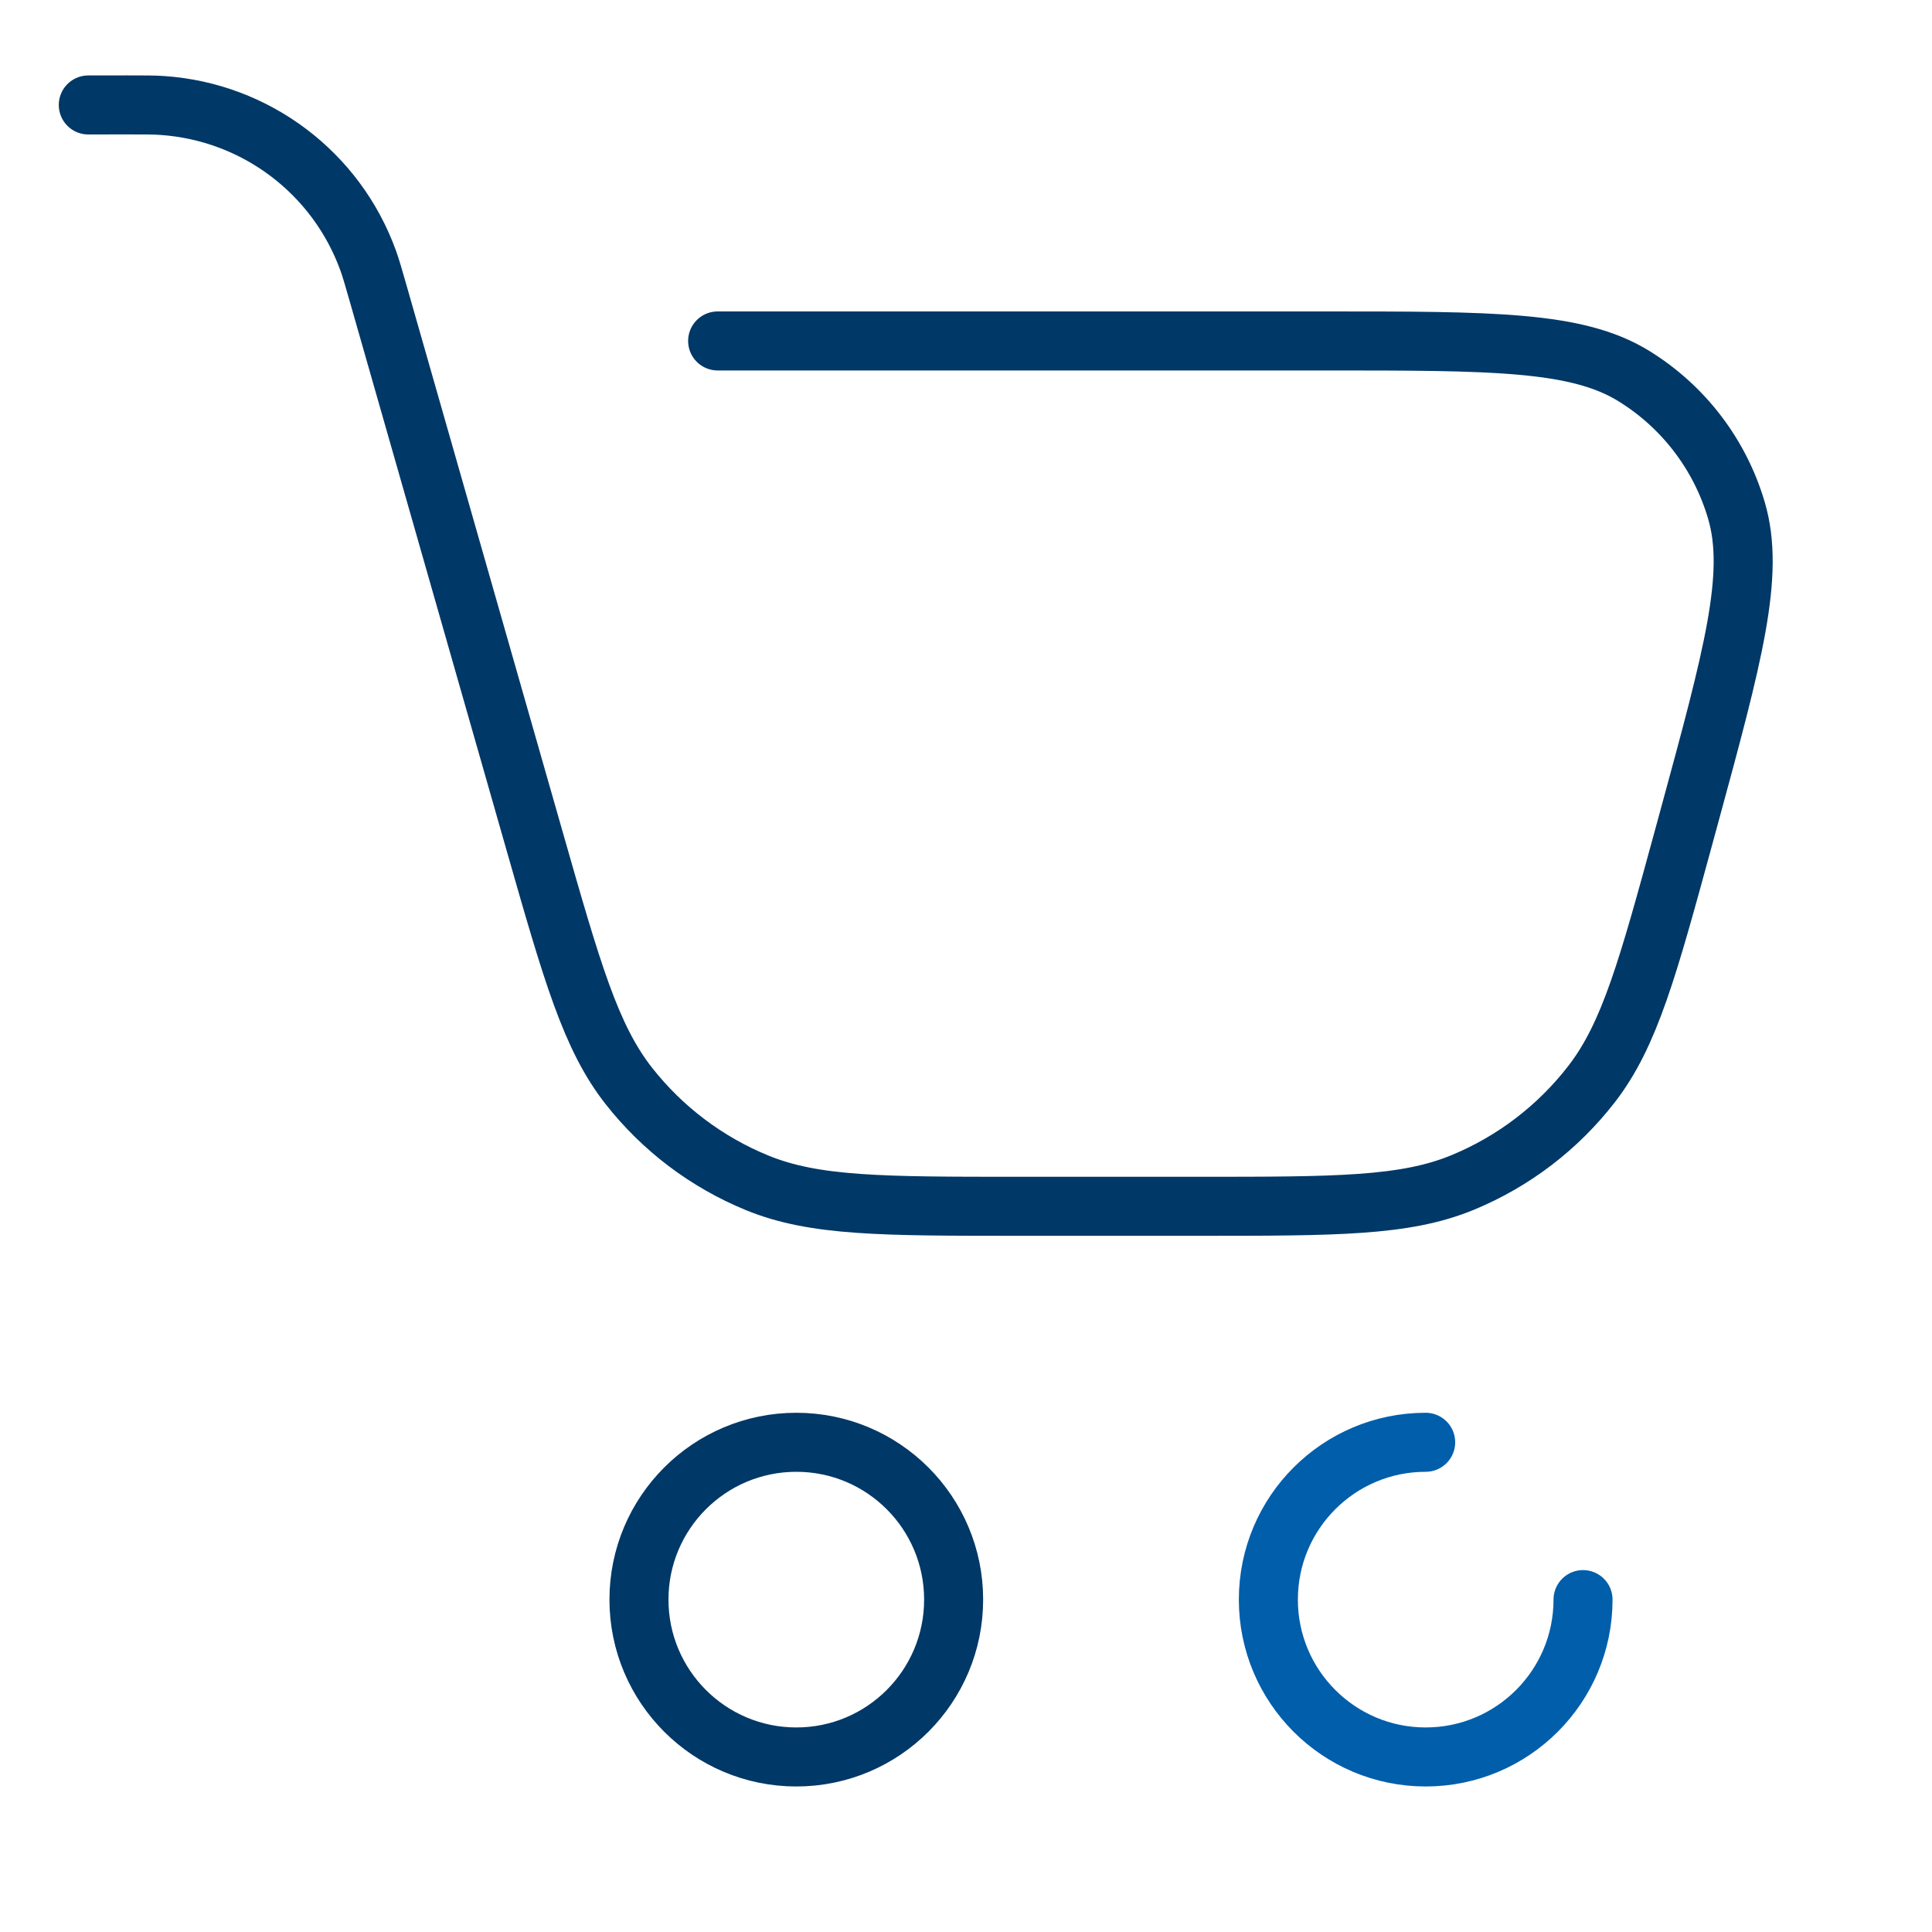 <svg xmlns="http://www.w3.org/2000/svg" width="40" height="40" viewBox="0 0 40 40" fill="none"><path d="M14.858 7.059H27.424C30.904 7.059 32.644 7.059 33.821 7.782C34.853 8.416 35.612 9.41 35.952 10.572C36.34 11.898 35.882 13.576 34.967 16.934L34.869 17.294C34.118 20.044 33.743 21.42 32.954 22.442C32.257 23.344 31.336 24.047 30.283 24.482C29.089 24.975 27.663 24.975 24.812 24.975H21.092C18.273 24.975 16.864 24.975 15.68 24.491C14.635 24.064 13.719 23.373 13.021 22.485C12.23 21.48 11.843 20.125 11.069 17.415L7.833 6.088C7.732 5.734 7.681 5.557 7.625 5.401C6.968 3.578 5.294 2.315 3.359 2.184C3.194 2.172 3.01 2.172 2.642 2.172L1.828 2.173M19.744 33.118C19.744 34.917 18.286 36.376 16.487 36.376C14.688 36.376 13.229 34.917 13.229 33.118C13.229 31.319 14.688 29.861 16.487 29.861C18.286 29.861 19.744 31.319 19.744 33.118Z" stroke="#003867" stroke-width="1.222" stroke-linecap="round" stroke-linejoin="round"></path><path d="M32.775 33.118C32.775 34.917 31.316 36.376 29.517 36.376C27.718 36.376 26.26 34.917 26.26 33.118C26.26 31.319 27.718 29.861 29.517 29.861" stroke="#005EAB" stroke-width="1.222" stroke-linecap="round" stroke-linejoin="round"></path></svg>